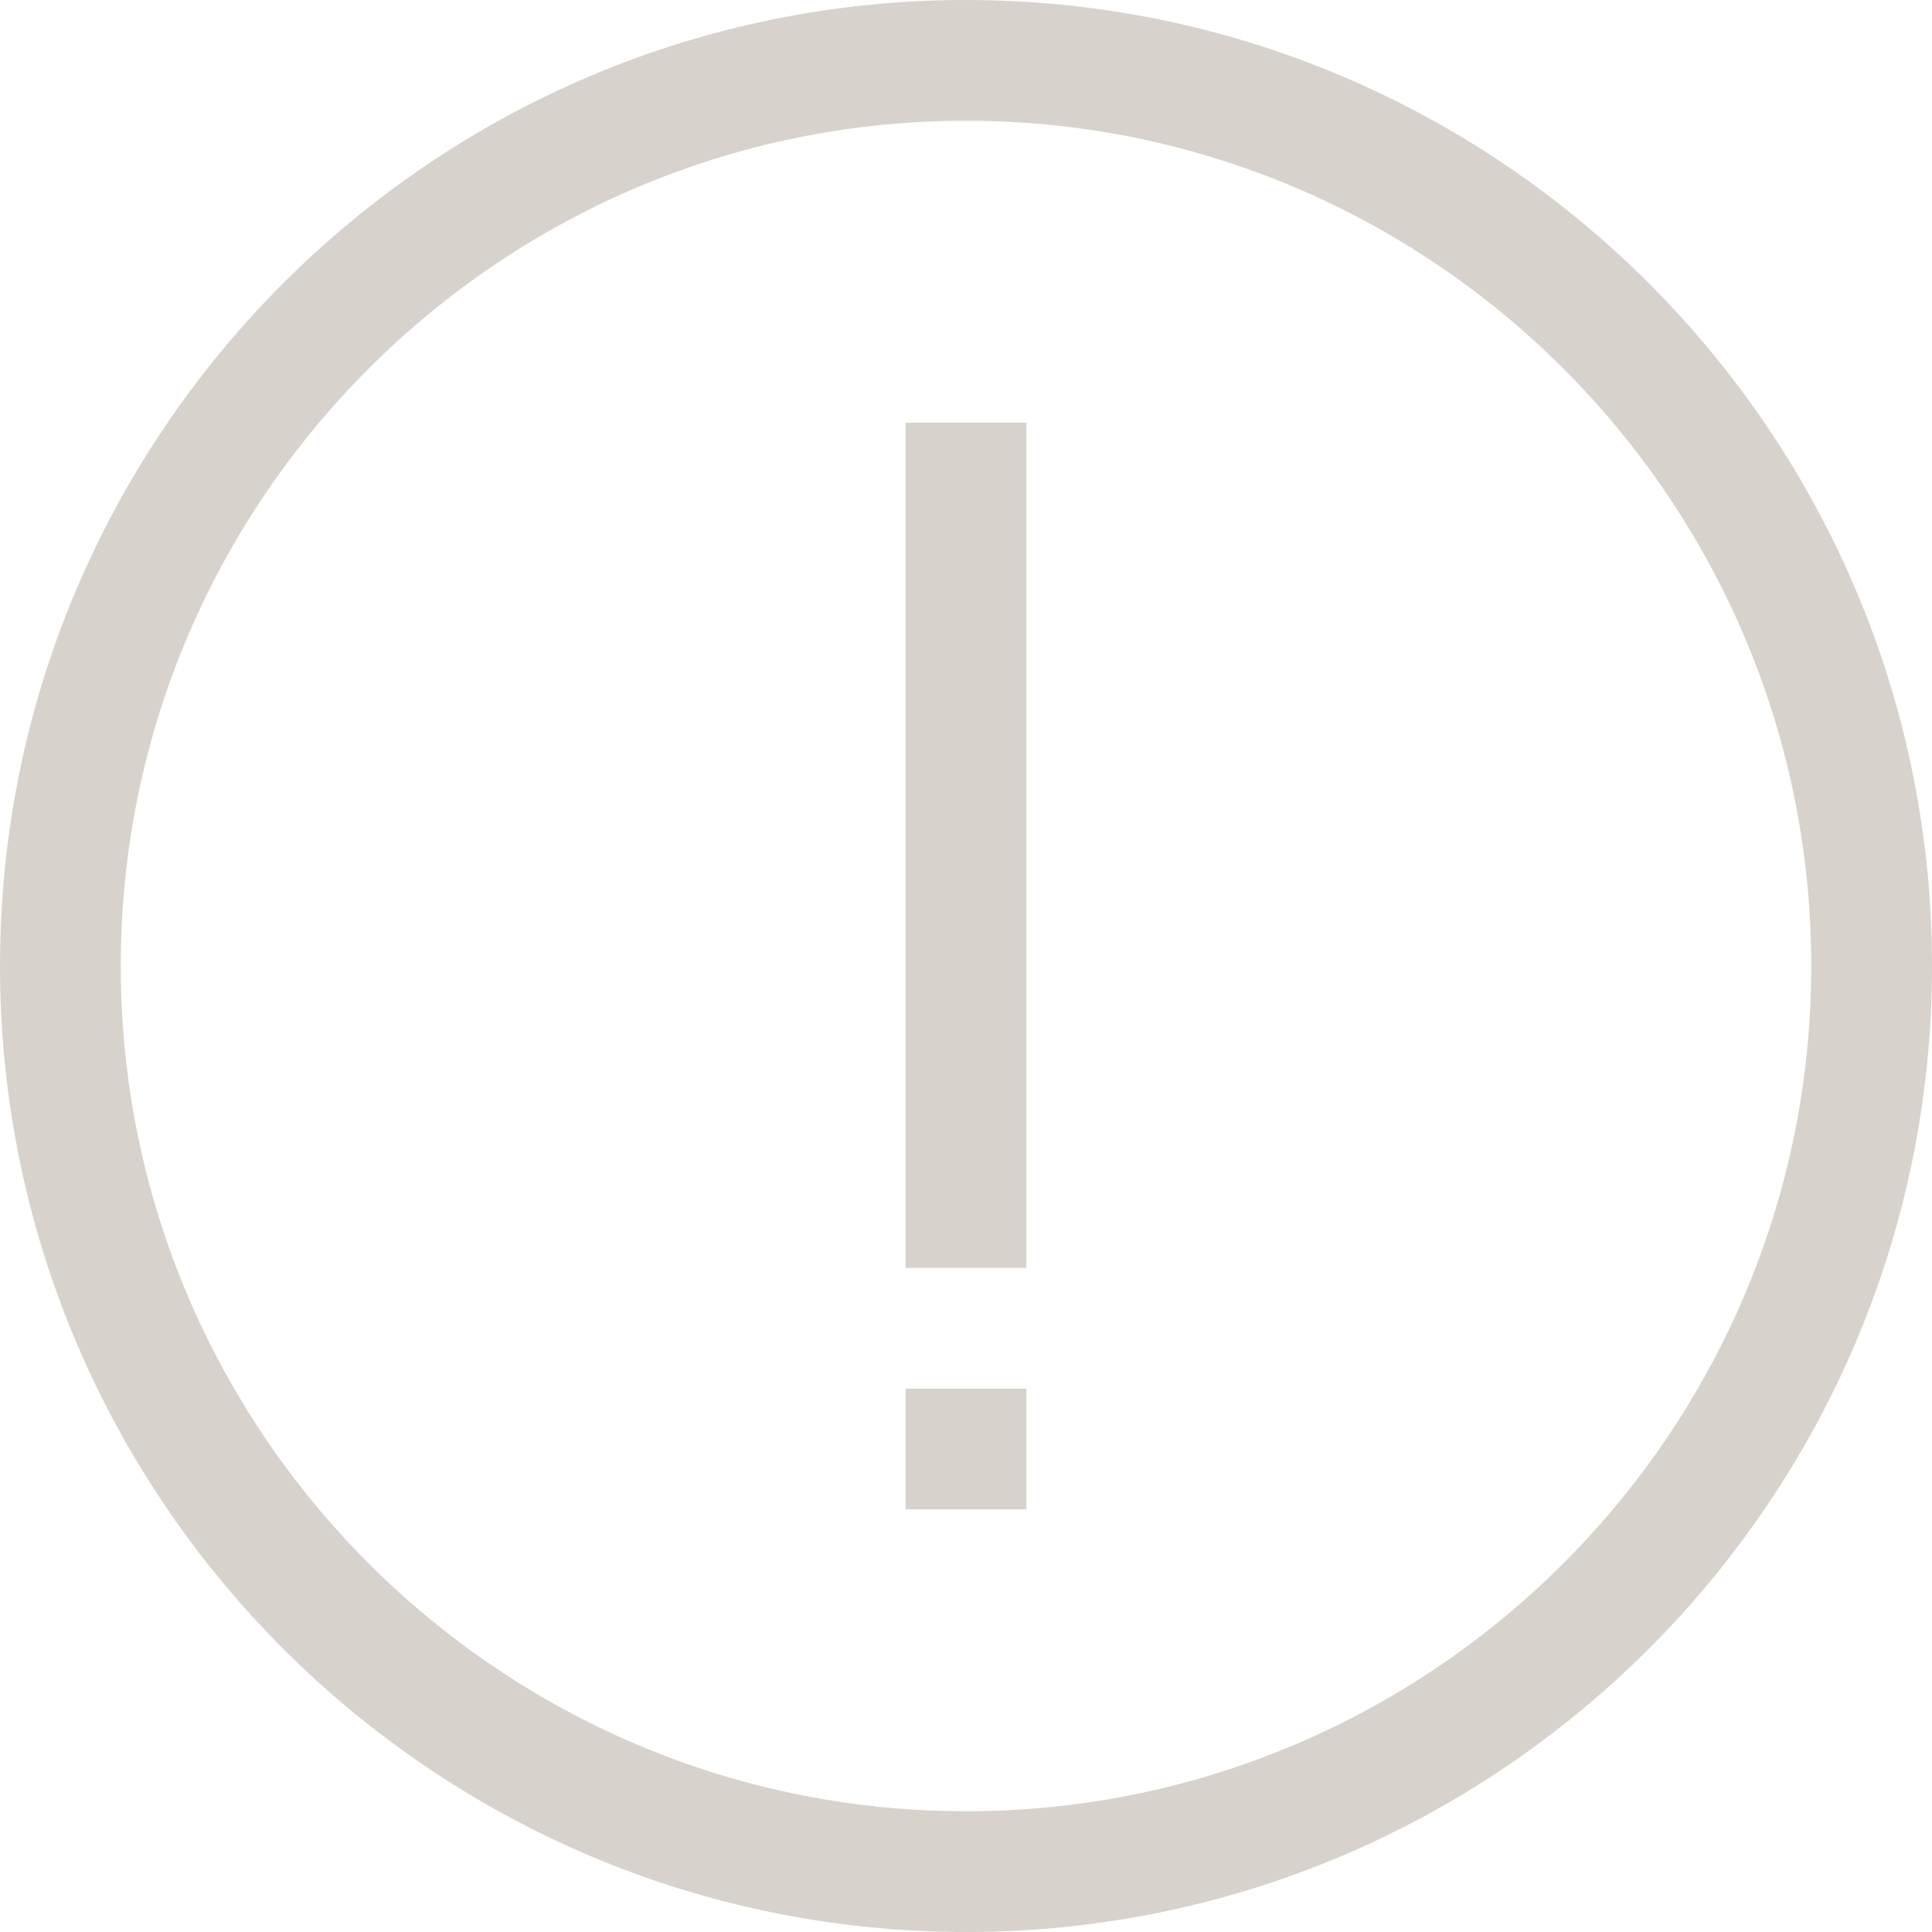 <?xml version="1.0" encoding="UTF-8"?> <!-- Generator: Adobe Illustrator 23.0.5, SVG Export Plug-In . SVG Version: 6.00 Build 0) --> <svg xmlns="http://www.w3.org/2000/svg" xmlns:xlink="http://www.w3.org/1999/xlink" id="Layer_1" x="0px" y="0px" viewBox="0 0 512 512" style="enable-background:new 0 0 512 512;" xml:space="preserve"> <style type="text/css"> .st0{fill:#D7D3CC;} </style> <g> <g> <g> <path class="st0" d="M256,0C114.8,0,0,114.8,0,256s114.8,256,256,256s256-114.8,256-256S397.2,0,256,0z M256,480 C132.5,480,32,379.5,32,256S132.5,32,256,32s224,100.5,224,224S379.5,480,256,480z"></path> </g> </g> </g> <g> <g> <g> <rect x="240" y="112" class="st0" width="32" height="224"></rect> </g> </g> </g> <g> <g> <g> <rect x="240" y="368" class="st0" width="32" height="32"></rect> </g> </g> </g> </svg> 